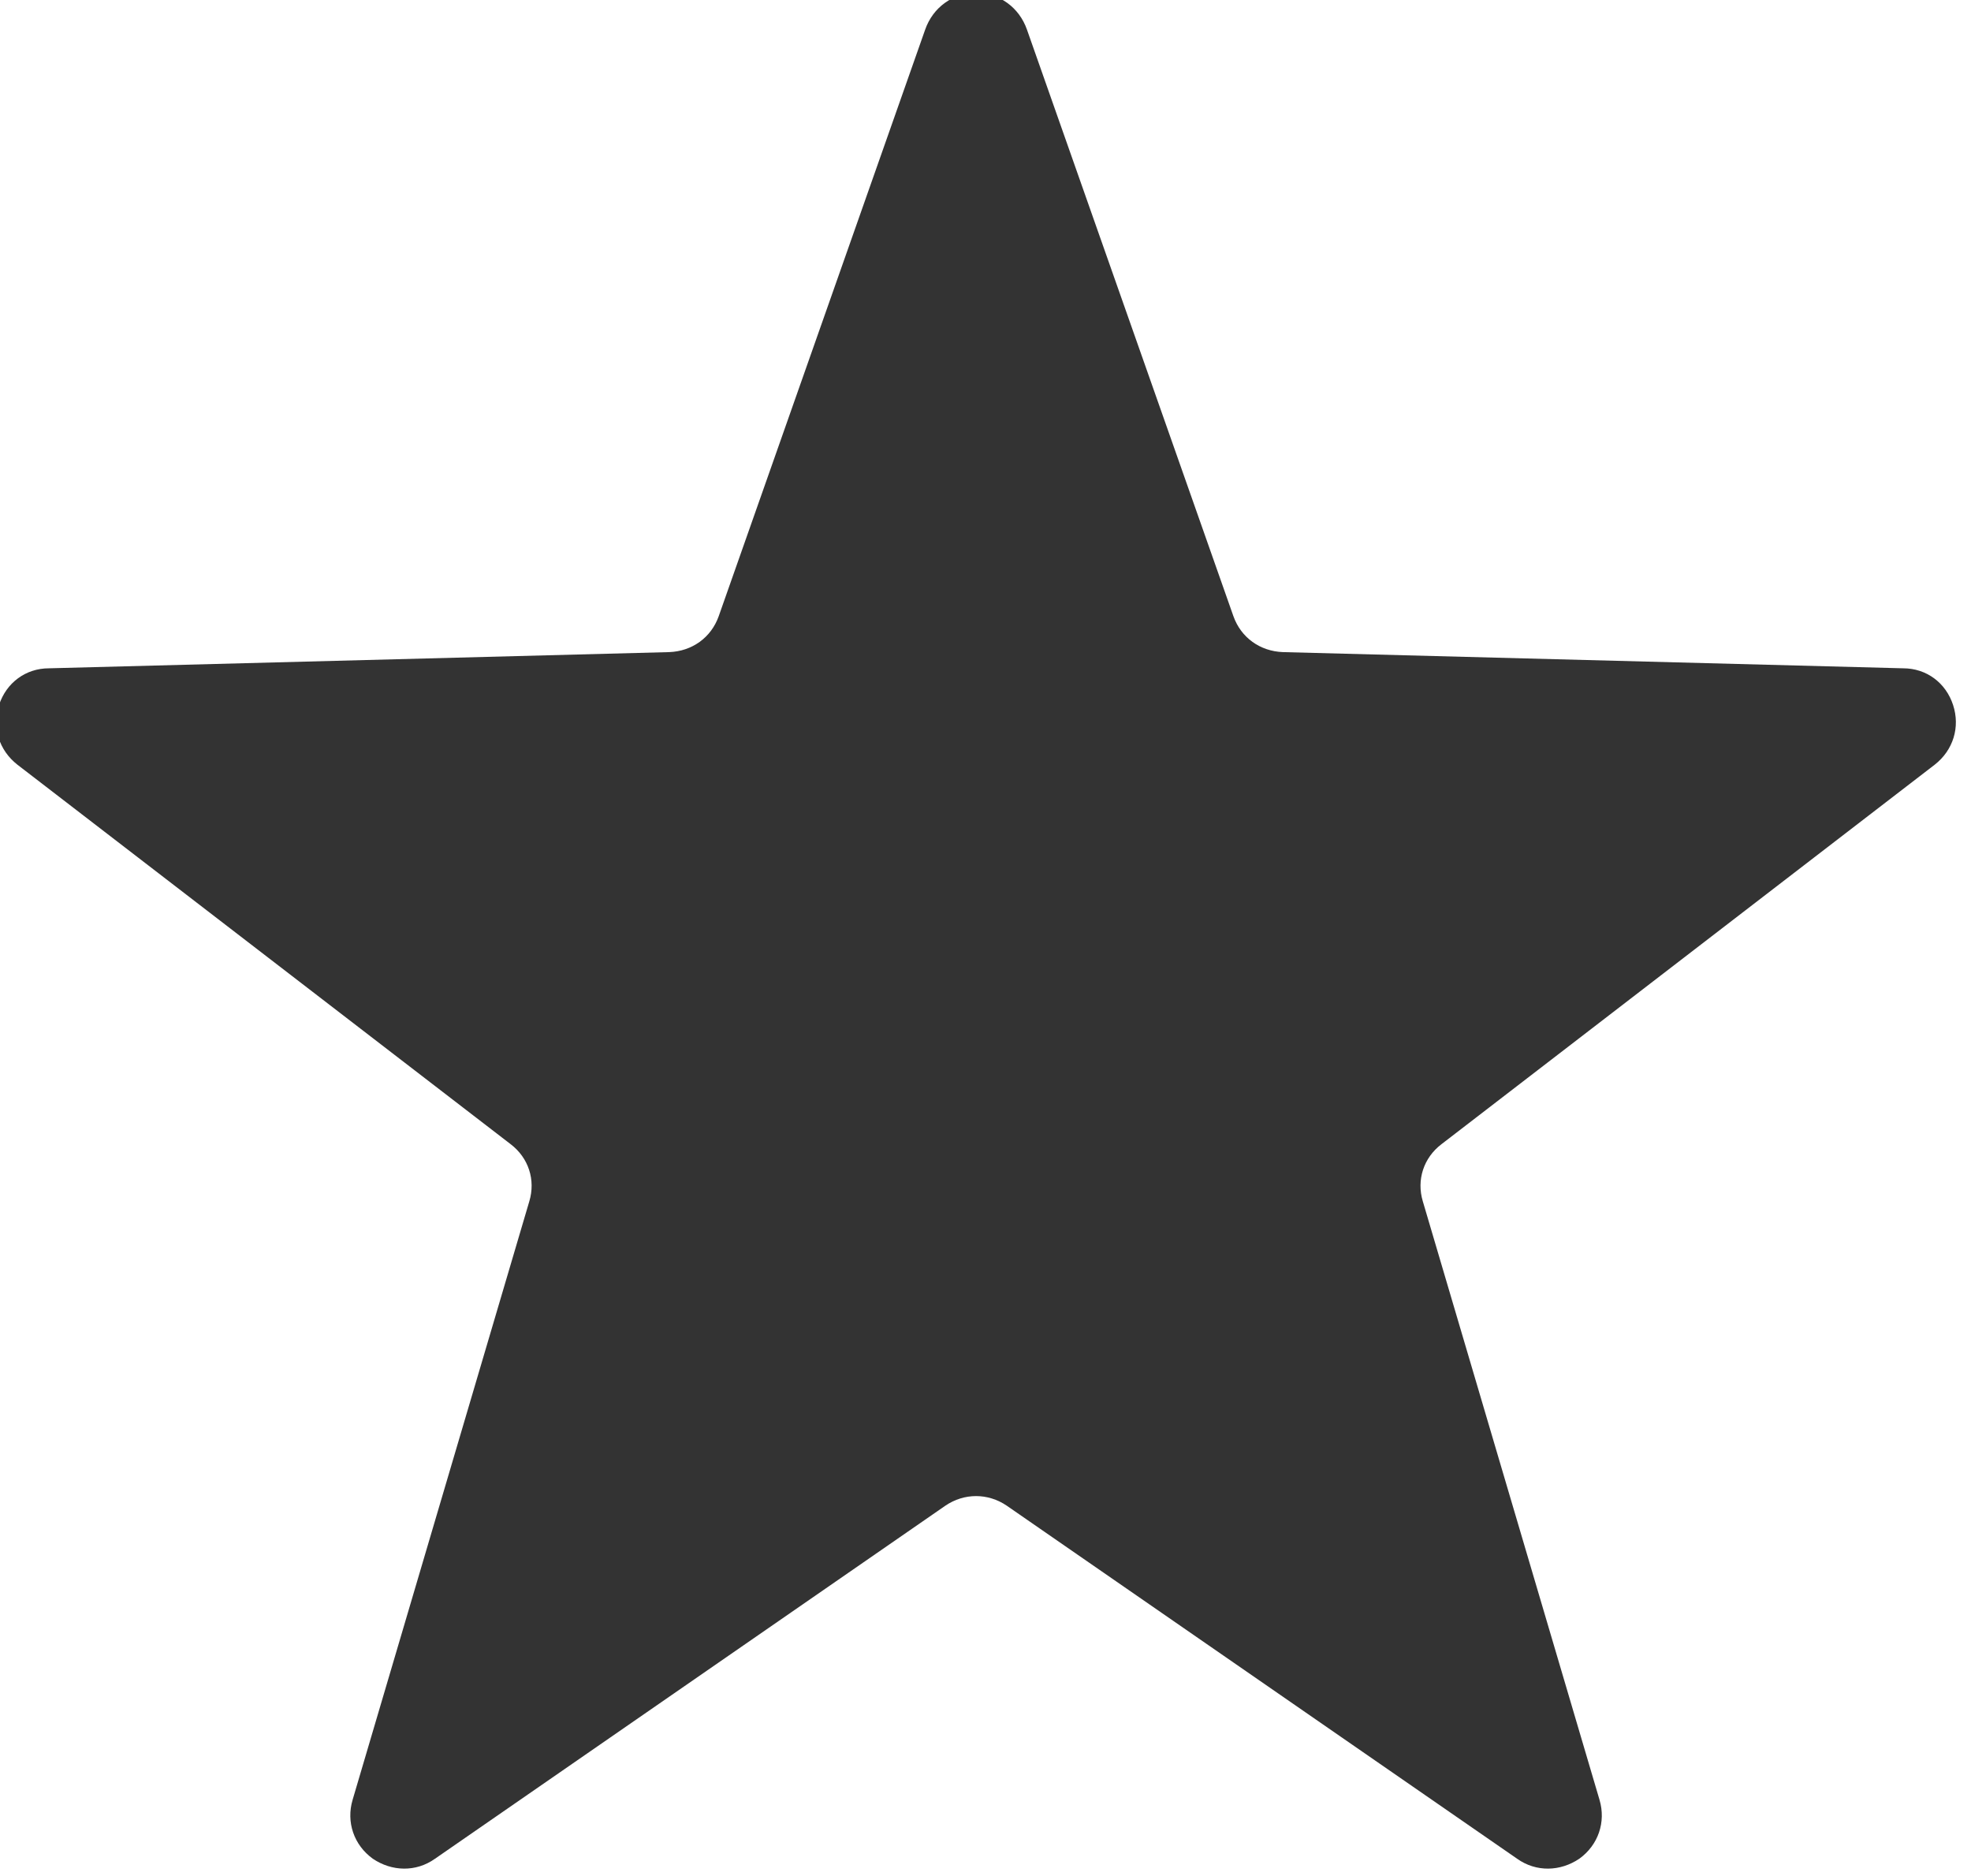 <?xml version="1.0" encoding="UTF-8" standalone="no"?>
<!DOCTYPE svg PUBLIC "-//W3C//DTD SVG 1.1//EN" "http://www.w3.org/Graphics/SVG/1.1/DTD/svg11.dtd">
<svg width="100%" height="100%" viewBox="0 0 62 59" version="1.1" xmlns="http://www.w3.org/2000/svg" xmlns:xlink="http://www.w3.org/1999/xlink" xml:space="preserve" xmlns:serif="http://www.serif.com/" style="fill-rule:evenodd;clip-rule:evenodd;stroke-linejoin:round;stroke-miterlimit:2;">
    <g transform="matrix(1,0,0,1,-618.892,-6343.45)">
        <g transform="matrix(1.233,0,0,1.233,-532.567,1714.91)">
            <g id="Star-Icon" serif:id="Star Icon" transform="matrix(2.175,0,0,2.175,-886.712,-2155.77)">
                <path d="M847.9,2717.43C847.991,2717.17 848.223,2717 848.497,2717C848.771,2717 849.003,2717.17 849.094,2717.43L851.516,2724.31C851.605,2724.56 851.828,2724.72 852.096,2724.73L859.372,2724.92C859.645,2724.92 859.872,2725.09 859.957,2725.35C860.042,2725.61 859.959,2725.88 859.742,2726.05L853.957,2730.5C853.746,2730.66 853.662,2730.92 853.737,2731.17L855.81,2738.19C855.887,2738.45 855.795,2738.72 855.573,2738.88C855.351,2739.03 855.068,2739.04 854.843,2738.88L848.857,2734.74C848.636,2734.59 848.358,2734.59 848.137,2734.74L842.151,2738.88C841.926,2739.04 841.643,2739.03 841.421,2738.88C841.199,2738.72 841.107,2738.45 841.184,2738.19L843.257,2731.17C843.332,2730.92 843.248,2730.66 843.037,2730.5L837.252,2726.05C837.035,2725.88 836.952,2725.61 837.037,2725.35C837.122,2725.09 837.349,2724.92 837.622,2724.92L844.898,2724.73C845.166,2724.72 845.389,2724.56 845.478,2724.31L847.9,2717.43Z" style="fill:rgb(51,51,51);"/>
            </g>
        </g>
    </g>
</svg>

